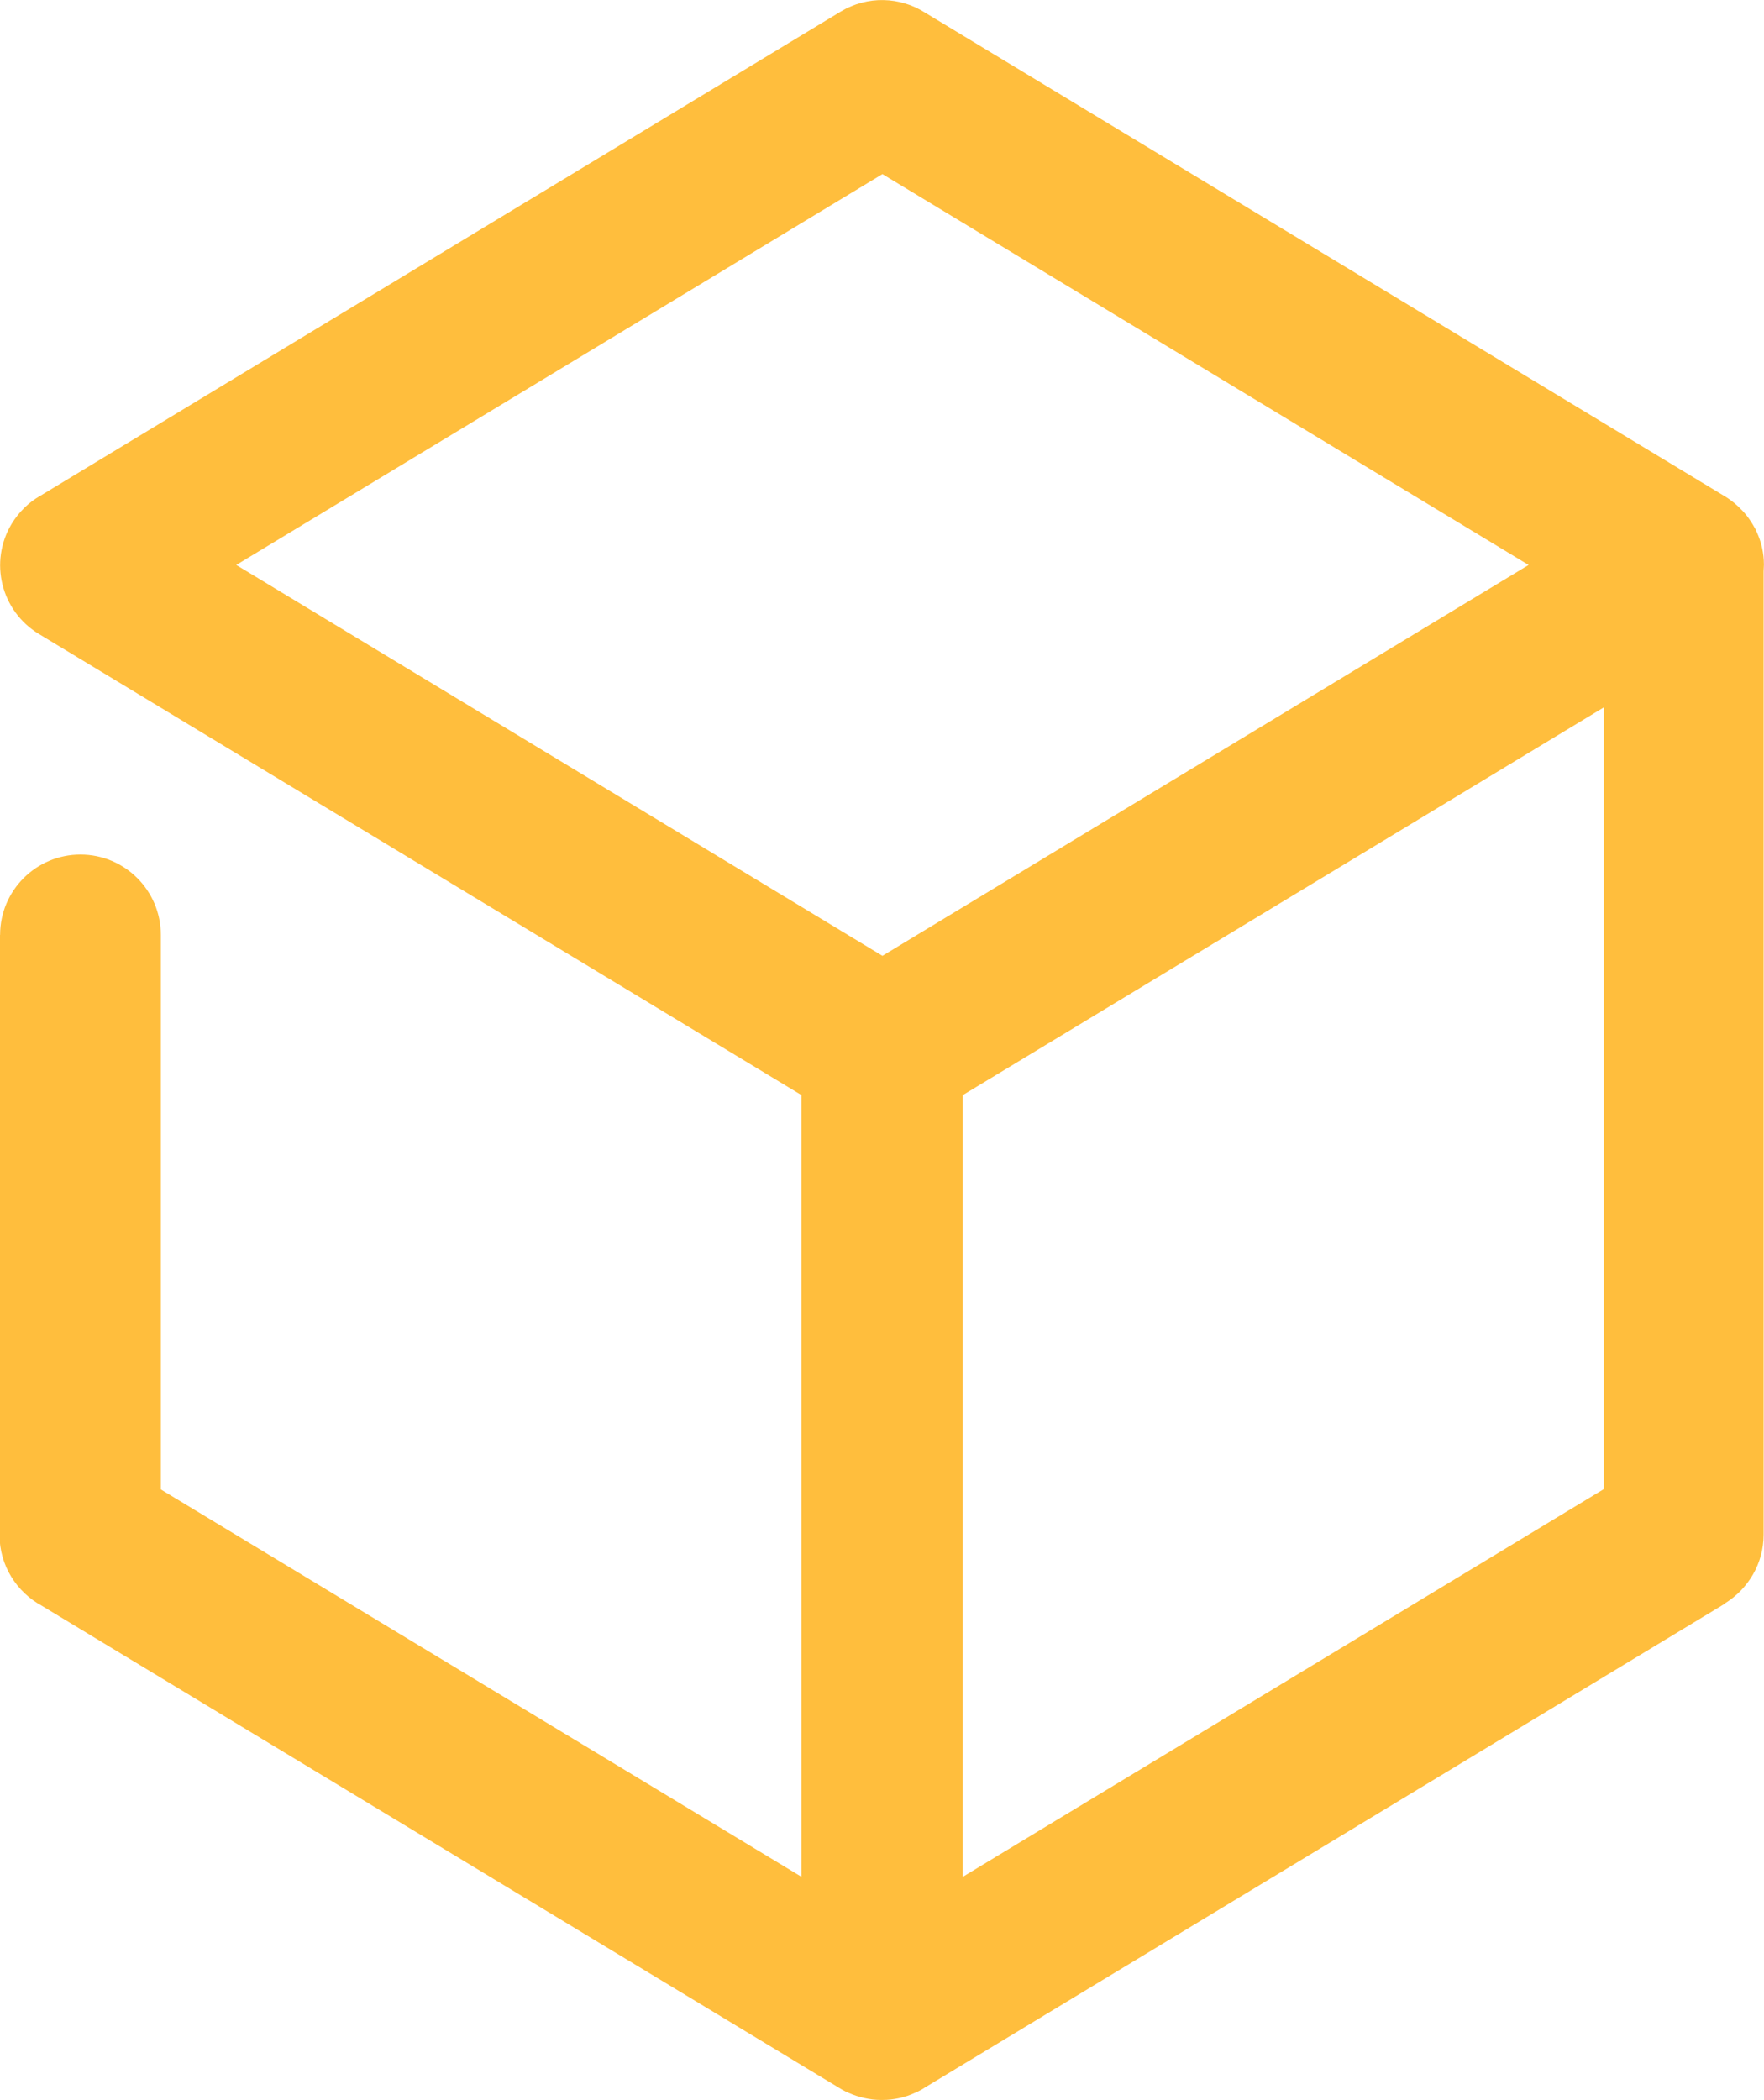 <?xml version="1.0" encoding="UTF-8"?>
<!DOCTYPE svg PUBLIC "-//W3C//DTD SVG 1.1//EN" "http://www.w3.org/Graphics/SVG/1.1/DTD/svg11.dtd">
<!-- Creator: CorelDRAW 2018 (64-Bit) -->
<svg xmlns="http://www.w3.org/2000/svg" xml:space="preserve" width="21.915mm" height="26.087mm" version="1.1" style="shape-rendering:geometricPrecision; text-rendering:geometricPrecision; image-rendering:optimizeQuality; fill-rule:evenodd; clip-rule:evenodd"
viewBox="0 0 60.79 72.37"
 xmlns:xlink="http://www.w3.org/1999/xlink">
 <defs>
  <style type="text/css">
   <![CDATA[
    .fil0 {fill:#FFBE3D;fill-rule:nonzero}
   ]]>
  </style>
 </defs>
 <g id="Слой_x0020_1">
  <path class="fil0" d="M-0 32.22c0,-1.53 1.24,-2.77 2.77,-2.77 1.53,0 2.77,1.24 2.77,2.77l0 19.11 22.08 13.35 0 -26.94 -26.28 -15.89c-1.31,-0.79 -1.73,-2.49 -0.94,-3.8 0.25,-0.41 0.59,-0.74 0.98,-0.96l27.59 -16.69c0.93,-0.56 2.05,-0.51 2.9,0.03l27.55 16.66c0.17,0.1 0.33,0.22 0.48,0.36l0.16 0.16c0.18,0.19 0.32,0.41 0.44,0.63l0.04 0.09c0.17,0.36 0.25,0.75 0.25,1.13l-0.01 0.23 -0 33.2c0,1 -0.54,1.88 -1.34,2.37l0 0.01 -27.58 16.68c-0.07,0.05 -0.15,0.09 -0.23,0.13l-0.09 0.04c-0.36,0.17 -0.75,0.25 -1.13,0.25l-0.05 0c-0.38,-0 -0.77,-0.09 -1.13,-0.25l-0.09 -0.04c-0.08,-0.04 -0.15,-0.08 -0.23,-0.13l-27.47 -16.61c-0.87,-0.47 -1.46,-1.39 -1.46,-2.44l0 -20.67zm31.65 39.85l-0.01 0 0.01 -0zm1.53 -34.33l0 26.94 22.09 -13.36 0 -26.94 -22.09 13.36zm-25.04 -18.27l22.27 13.47 22.27 -13.47 -22.27 -13.47 -22.27 13.47zm52.37 -1.25l0 0.01 -0 -0.01zm-31.34 53.84l-0.01 -0 0.01 0z"/>
 </g>
</svg>

